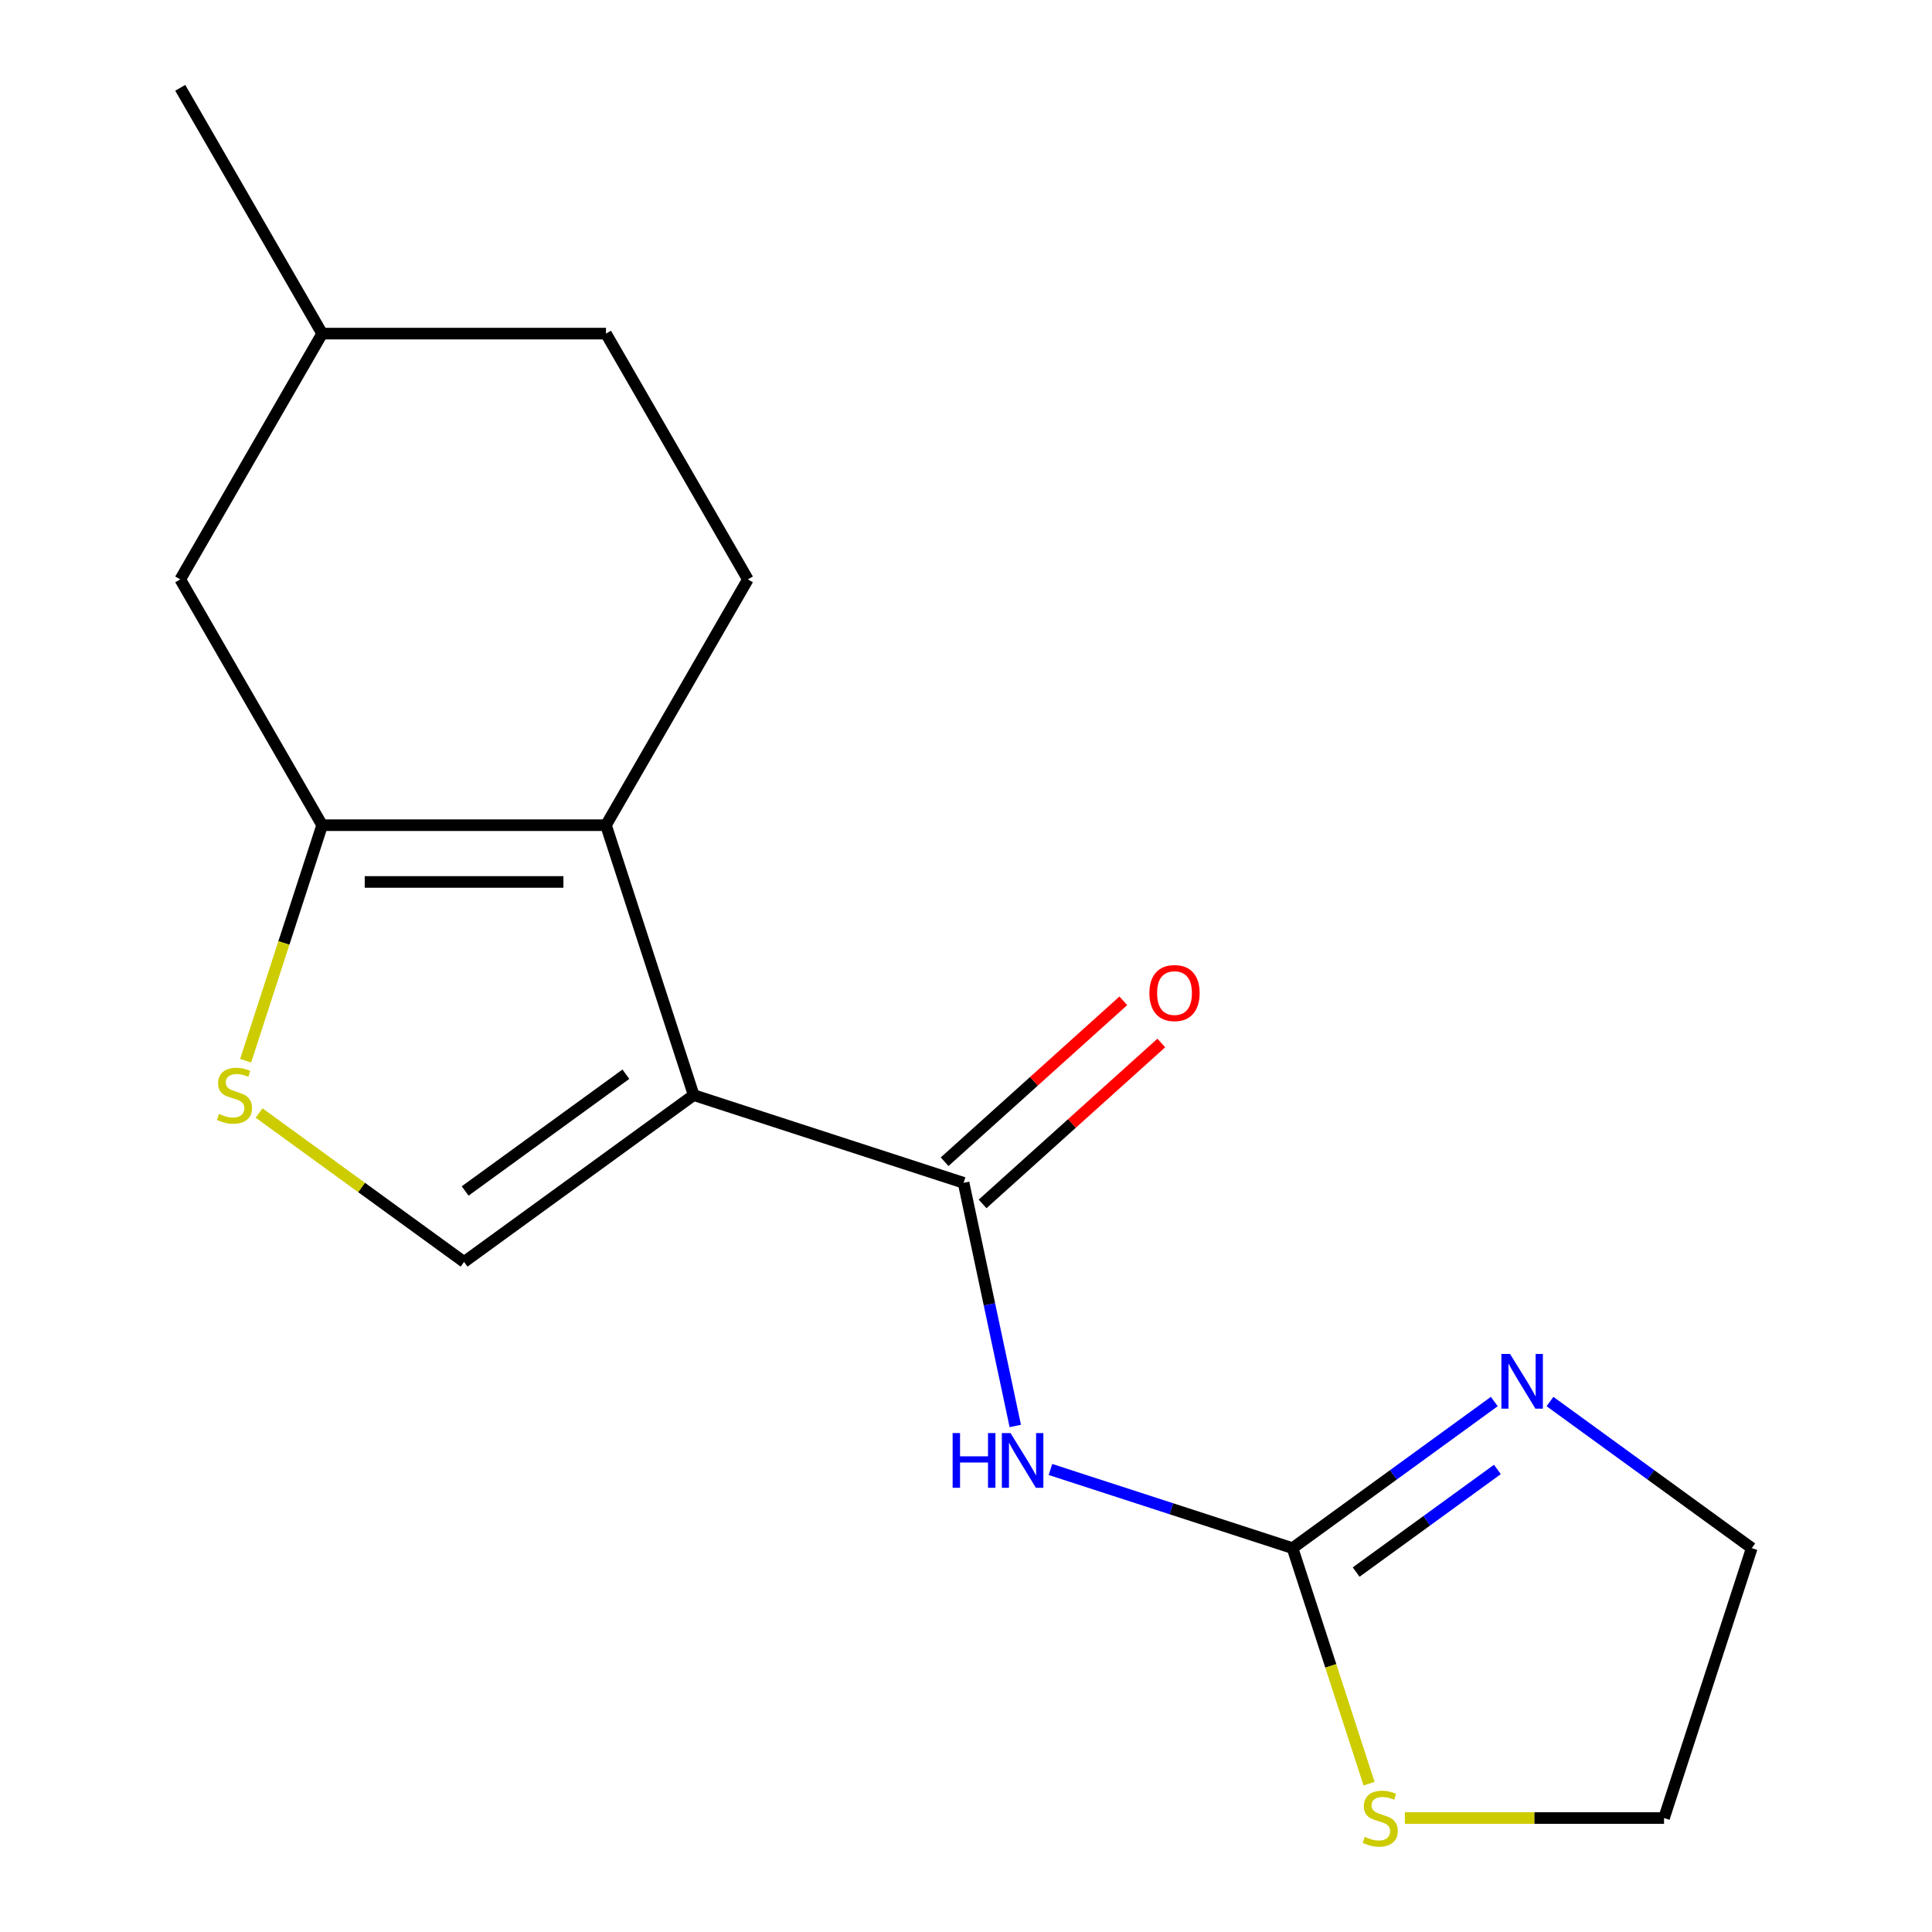 <?xml version='1.0' encoding='iso-8859-1'?>
<svg version='1.1' baseProfile='full'
              xmlns='http://www.w3.org/2000/svg'
                      xmlns:rdkit='http://www.rdkit.org/xml'
                      xmlns:xlink='http://www.w3.org/1999/xlink'
                  xml:space='preserve'
width='1000px' height='1000px' viewBox='0 0 1000 1000'>
<!-- END OF HEADER -->
<rect style='opacity:1.0;fill:#FFFFFF;stroke:none' width='1000' height='1000' x='0' y='0'> </rect>
<path class='bond-0' d='M 359.045,566.828 L 313.65,427.116' style='fill:none;fill-rule:evenodd;stroke:#000000;stroke-width:6px;stroke-linecap:butt;stroke-linejoin:miter;stroke-opacity:1' />
<path class='bond-1' d='M 359.045,566.828 L 498.757,612.223' style='fill:none;fill-rule:evenodd;stroke:#000000;stroke-width:6px;stroke-linecap:butt;stroke-linejoin:miter;stroke-opacity:1' />
<path class='bond-4' d='M 359.045,566.828 L 240.199,653.174' style='fill:none;fill-rule:evenodd;stroke:#000000;stroke-width:6px;stroke-linecap:butt;stroke-linejoin:miter;stroke-opacity:1' />
<path class='bond-4' d='M 323.949,556.011 L 240.757,616.453' style='fill:none;fill-rule:evenodd;stroke:#000000;stroke-width:6px;stroke-linecap:butt;stroke-linejoin:miter;stroke-opacity:1' />
<path class='bond-2' d='M 313.65,427.116 L 166.748,427.116' style='fill:none;fill-rule:evenodd;stroke:#000000;stroke-width:6px;stroke-linecap:butt;stroke-linejoin:miter;stroke-opacity:1' />
<path class='bond-2' d='M 291.615,456.496 L 188.783,456.496' style='fill:none;fill-rule:evenodd;stroke:#000000;stroke-width:6px;stroke-linecap:butt;stroke-linejoin:miter;stroke-opacity:1' />
<path class='bond-8' d='M 313.65,427.116 L 387.101,299.896' style='fill:none;fill-rule:evenodd;stroke:#000000;stroke-width:6px;stroke-linecap:butt;stroke-linejoin:miter;stroke-opacity:1' />
<path class='bond-3' d='M 498.757,612.223 L 512.133,675.152' style='fill:none;fill-rule:evenodd;stroke:#000000;stroke-width:6px;stroke-linecap:butt;stroke-linejoin:miter;stroke-opacity:1' />
<path class='bond-3' d='M 512.133,675.152 L 525.509,738.082' style='fill:none;fill-rule:evenodd;stroke:#0000FF;stroke-width:6px;stroke-linecap:butt;stroke-linejoin:miter;stroke-opacity:1' />
<path class='bond-11' d='M 508.586,623.14 L 554.835,581.498' style='fill:none;fill-rule:evenodd;stroke:#000000;stroke-width:6px;stroke-linecap:butt;stroke-linejoin:miter;stroke-opacity:1' />
<path class='bond-11' d='M 554.835,581.498 L 601.083,539.855' style='fill:none;fill-rule:evenodd;stroke:#FF0000;stroke-width:6px;stroke-linecap:butt;stroke-linejoin:miter;stroke-opacity:1' />
<path class='bond-11' d='M 488.927,601.306 L 535.175,559.664' style='fill:none;fill-rule:evenodd;stroke:#000000;stroke-width:6px;stroke-linecap:butt;stroke-linejoin:miter;stroke-opacity:1' />
<path class='bond-11' d='M 535.175,559.664 L 581.424,518.022' style='fill:none;fill-rule:evenodd;stroke:#FF0000;stroke-width:6px;stroke-linecap:butt;stroke-linejoin:miter;stroke-opacity:1' />
<path class='bond-10' d='M 166.748,427.116 L 93.297,299.896' style='fill:none;fill-rule:evenodd;stroke:#000000;stroke-width:6px;stroke-linecap:butt;stroke-linejoin:miter;stroke-opacity:1' />
<path class='bond-17' d='M 166.748,427.116 L 146.941,488.076' style='fill:none;fill-rule:evenodd;stroke:#000000;stroke-width:6px;stroke-linecap:butt;stroke-linejoin:miter;stroke-opacity:1' />
<path class='bond-17' d='M 146.941,488.076 L 127.134,549.035' style='fill:none;fill-rule:evenodd;stroke:#CCCC00;stroke-width:6px;stroke-linecap:butt;stroke-linejoin:miter;stroke-opacity:1' />
<path class='bond-5' d='M 543.712,760.597 L 606.361,780.953' style='fill:none;fill-rule:evenodd;stroke:#0000FF;stroke-width:6px;stroke-linecap:butt;stroke-linejoin:miter;stroke-opacity:1' />
<path class='bond-5' d='M 606.361,780.953 L 669.011,801.309' style='fill:none;fill-rule:evenodd;stroke:#000000;stroke-width:6px;stroke-linecap:butt;stroke-linejoin:miter;stroke-opacity:1' />
<path class='bond-6' d='M 240.199,653.174 L 187.152,614.634' style='fill:none;fill-rule:evenodd;stroke:#000000;stroke-width:6px;stroke-linecap:butt;stroke-linejoin:miter;stroke-opacity:1' />
<path class='bond-6' d='M 187.152,614.634 L 134.106,576.093' style='fill:none;fill-rule:evenodd;stroke:#CCCC00;stroke-width:6px;stroke-linecap:butt;stroke-linejoin:miter;stroke-opacity:1' />
<path class='bond-7' d='M 669.011,801.309 L 721.228,763.372' style='fill:none;fill-rule:evenodd;stroke:#000000;stroke-width:6px;stroke-linecap:butt;stroke-linejoin:miter;stroke-opacity:1' />
<path class='bond-7' d='M 721.228,763.372 L 773.444,725.434' style='fill:none;fill-rule:evenodd;stroke:#0000FF;stroke-width:6px;stroke-linecap:butt;stroke-linejoin:miter;stroke-opacity:1' />
<path class='bond-7' d='M 701.945,813.697 L 738.497,787.141' style='fill:none;fill-rule:evenodd;stroke:#000000;stroke-width:6px;stroke-linecap:butt;stroke-linejoin:miter;stroke-opacity:1' />
<path class='bond-7' d='M 738.497,787.141 L 775.049,760.585' style='fill:none;fill-rule:evenodd;stroke:#0000FF;stroke-width:6px;stroke-linecap:butt;stroke-linejoin:miter;stroke-opacity:1' />
<path class='bond-9' d='M 669.011,801.309 L 688.818,862.269' style='fill:none;fill-rule:evenodd;stroke:#000000;stroke-width:6px;stroke-linecap:butt;stroke-linejoin:miter;stroke-opacity:1' />
<path class='bond-9' d='M 688.818,862.269 L 708.625,923.229' style='fill:none;fill-rule:evenodd;stroke:#CCCC00;stroke-width:6px;stroke-linecap:butt;stroke-linejoin:miter;stroke-opacity:1' />
<path class='bond-14' d='M 802.269,725.434 L 854.486,763.372' style='fill:none;fill-rule:evenodd;stroke:#0000FF;stroke-width:6px;stroke-linecap:butt;stroke-linejoin:miter;stroke-opacity:1' />
<path class='bond-14' d='M 854.486,763.372 L 906.703,801.309' style='fill:none;fill-rule:evenodd;stroke:#000000;stroke-width:6px;stroke-linecap:butt;stroke-linejoin:miter;stroke-opacity:1' />
<path class='bond-12' d='M 387.101,299.896 L 313.65,172.675' style='fill:none;fill-rule:evenodd;stroke:#000000;stroke-width:6px;stroke-linecap:butt;stroke-linejoin:miter;stroke-opacity:1' />
<path class='bond-15' d='M 727.158,941.021 L 794.233,941.021' style='fill:none;fill-rule:evenodd;stroke:#CCCC00;stroke-width:6px;stroke-linecap:butt;stroke-linejoin:miter;stroke-opacity:1' />
<path class='bond-15' d='M 794.233,941.021 L 861.308,941.021' style='fill:none;fill-rule:evenodd;stroke:#000000;stroke-width:6px;stroke-linecap:butt;stroke-linejoin:miter;stroke-opacity:1' />
<path class='bond-18' d='M 93.297,299.896 L 166.748,172.675' style='fill:none;fill-rule:evenodd;stroke:#000000;stroke-width:6px;stroke-linecap:butt;stroke-linejoin:miter;stroke-opacity:1' />
<path class='bond-13' d='M 313.65,172.675 L 166.748,172.675' style='fill:none;fill-rule:evenodd;stroke:#000000;stroke-width:6px;stroke-linecap:butt;stroke-linejoin:miter;stroke-opacity:1' />
<path class='bond-16' d='M 166.748,172.675 L 93.297,45.455' style='fill:none;fill-rule:evenodd;stroke:#000000;stroke-width:6px;stroke-linecap:butt;stroke-linejoin:miter;stroke-opacity:1' />
<path class='bond-19' d='M 906.703,801.309 L 861.308,941.021' style='fill:none;fill-rule:evenodd;stroke:#000000;stroke-width:6px;stroke-linecap:butt;stroke-linejoin:miter;stroke-opacity:1' />
<path  class='atom-4' d='M 493.079 741.754
L 496.919 741.754
L 496.919 753.794
L 511.399 753.794
L 511.399 741.754
L 515.239 741.754
L 515.239 770.074
L 511.399 770.074
L 511.399 756.994
L 496.919 756.994
L 496.919 770.074
L 493.079 770.074
L 493.079 741.754
' fill='#0000FF'/>
<path  class='atom-4' d='M 523.039 741.754
L 532.319 756.754
Q 533.239 758.234, 534.719 760.914
Q 536.199 763.594, 536.279 763.754
L 536.279 741.754
L 540.039 741.754
L 540.039 770.074
L 536.159 770.074
L 526.199 753.674
Q 525.039 751.754, 523.799 749.554
Q 522.599 747.354, 522.239 746.674
L 522.239 770.074
L 518.559 770.074
L 518.559 741.754
L 523.039 741.754
' fill='#0000FF'/>
<path  class='atom-7' d='M 113.353 576.548
Q 113.673 576.668, 114.993 577.228
Q 116.313 577.788, 117.753 578.148
Q 119.233 578.468, 120.673 578.468
Q 123.353 578.468, 124.913 577.188
Q 126.473 575.868, 126.473 573.588
Q 126.473 572.028, 125.673 571.068
Q 124.913 570.108, 123.713 569.588
Q 122.513 569.068, 120.513 568.468
Q 117.993 567.708, 116.473 566.988
Q 114.993 566.268, 113.913 564.748
Q 112.873 563.228, 112.873 560.668
Q 112.873 557.108, 115.273 554.908
Q 117.713 552.708, 122.513 552.708
Q 125.793 552.708, 129.513 554.268
L 128.593 557.348
Q 125.193 555.948, 122.633 555.948
Q 119.873 555.948, 118.353 557.108
Q 116.833 558.228, 116.873 560.188
Q 116.873 561.708, 117.633 562.628
Q 118.433 563.548, 119.553 564.068
Q 120.713 564.588, 122.633 565.188
Q 125.193 565.988, 126.713 566.788
Q 128.233 567.588, 129.313 569.228
Q 130.433 570.828, 130.433 573.588
Q 130.433 577.508, 127.793 579.628
Q 125.193 581.708, 120.833 581.708
Q 118.313 581.708, 116.393 581.148
Q 114.513 580.628, 112.273 579.708
L 113.353 576.548
' fill='#CCCC00'/>
<path  class='atom-8' d='M 781.597 700.803
L 790.877 715.803
Q 791.797 717.283, 793.277 719.963
Q 794.757 722.643, 794.837 722.803
L 794.837 700.803
L 798.597 700.803
L 798.597 729.123
L 794.717 729.123
L 784.757 712.723
Q 783.597 710.803, 782.357 708.603
Q 781.157 706.403, 780.797 705.723
L 780.797 729.123
L 777.117 729.123
L 777.117 700.803
L 781.597 700.803
' fill='#0000FF'/>
<path  class='atom-10' d='M 706.406 950.741
Q 706.726 950.861, 708.046 951.421
Q 709.366 951.981, 710.806 952.341
Q 712.286 952.661, 713.726 952.661
Q 716.406 952.661, 717.966 951.381
Q 719.526 950.061, 719.526 947.781
Q 719.526 946.221, 718.726 945.261
Q 717.966 944.301, 716.766 943.781
Q 715.566 943.261, 713.566 942.661
Q 711.046 941.901, 709.526 941.181
Q 708.046 940.461, 706.966 938.941
Q 705.926 937.421, 705.926 934.861
Q 705.926 931.301, 708.326 929.101
Q 710.766 926.901, 715.566 926.901
Q 718.846 926.901, 722.566 928.461
L 721.646 931.541
Q 718.246 930.141, 715.686 930.141
Q 712.926 930.141, 711.406 931.301
Q 709.886 932.421, 709.926 934.381
Q 709.926 935.901, 710.686 936.821
Q 711.486 937.741, 712.606 938.261
Q 713.766 938.781, 715.686 939.381
Q 718.246 940.181, 719.766 940.981
Q 721.286 941.781, 722.366 943.421
Q 723.486 945.021, 723.486 947.781
Q 723.486 951.701, 720.846 953.821
Q 718.246 955.901, 713.886 955.901
Q 711.366 955.901, 709.446 955.341
Q 707.566 954.821, 705.326 953.901
L 706.406 950.741
' fill='#CCCC00'/>
<path  class='atom-12' d='M 594.926 514.007
Q 594.926 507.207, 598.286 503.407
Q 601.646 499.607, 607.926 499.607
Q 614.206 499.607, 617.566 503.407
Q 620.926 507.207, 620.926 514.007
Q 620.926 520.887, 617.526 524.807
Q 614.126 528.687, 607.926 528.687
Q 601.686 528.687, 598.286 524.807
Q 594.926 520.927, 594.926 514.007
M 607.926 525.487
Q 612.246 525.487, 614.566 522.607
Q 616.926 519.687, 616.926 514.007
Q 616.926 508.447, 614.566 505.647
Q 612.246 502.807, 607.926 502.807
Q 603.606 502.807, 601.246 505.607
Q 598.926 508.407, 598.926 514.007
Q 598.926 519.727, 601.246 522.607
Q 603.606 525.487, 607.926 525.487
' fill='#FF0000'/>
</svg>
